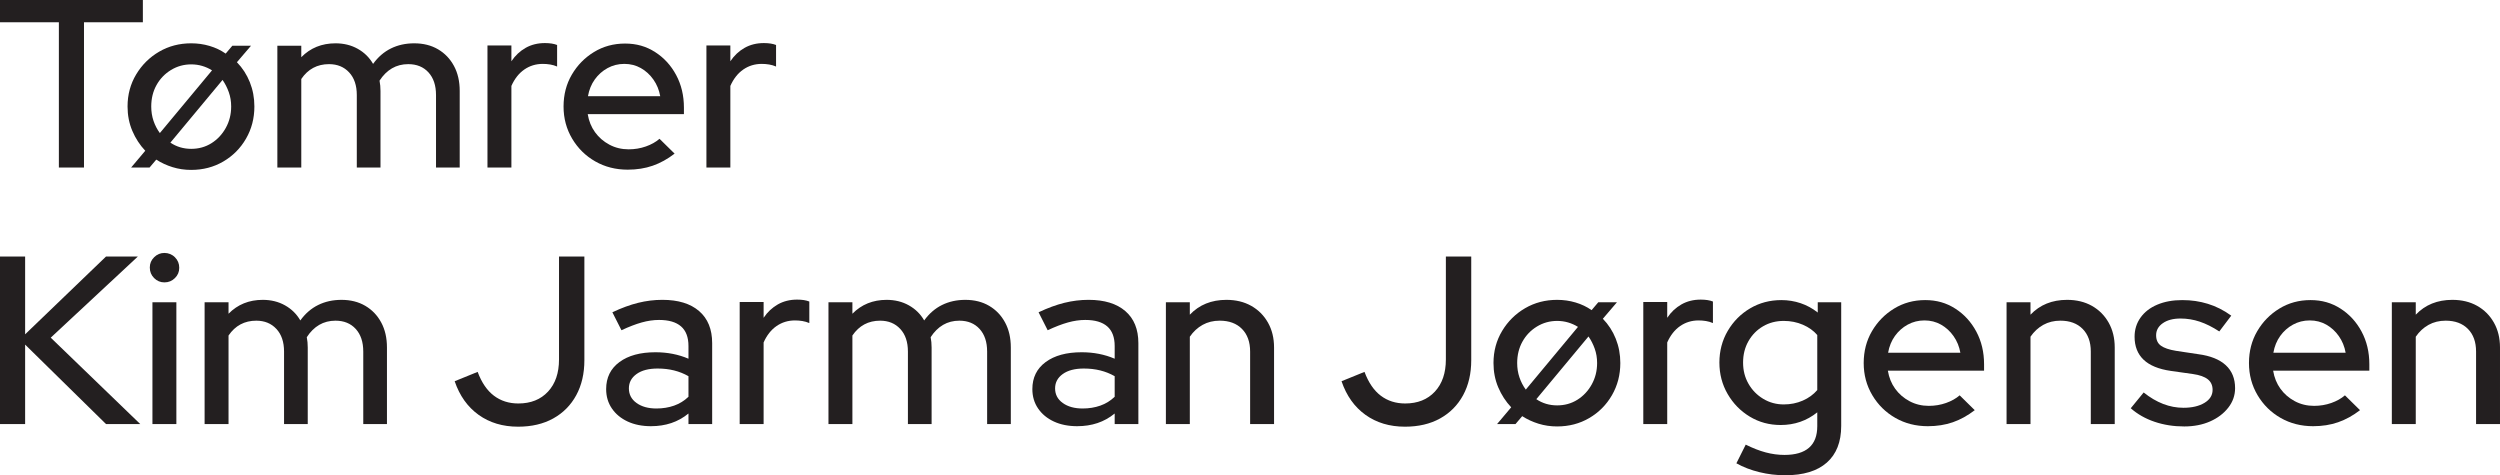 <?xml version="1.0" encoding="UTF-8"?> <svg xmlns="http://www.w3.org/2000/svg" id="Layer_1" data-name="Layer 1" viewBox="0 0 2089.37 397.2"><defs><style> .cls-1 { fill: #231f20; stroke-width: 0px; } </style></defs><g><path class="cls-1" d="m0,354.4v-140h21v65l67.6-65h26.6l-72.8,67.8,74.8,72.2h-28.6l-67.6-66.4v66.4H0Z"></path><path class="cls-1" d="m137.4,236c-3.33,0-6.2-1.2-8.6-3.6-2.4-2.4-3.6-5.33-3.6-8.8s1.2-6.2,3.6-8.6c2.4-2.4,5.27-3.6,8.6-3.6s6.4,1.2,8.8,3.6,3.6,5.33,3.6,8.8-1.2,6.2-3.6,8.6-5.33,3.6-8.8,3.6Zm-10,118.4v-101.8h20v101.8h-20Z"></path><path class="cls-1" d="m171,354.4v-101.8h20v9.6c7.6-7.73,17.13-11.6,28.6-11.6,6.93,0,13.13,1.53,18.6,4.6,5.47,3.07,9.73,7.27,12.8,12.6,4.13-5.73,9.1-10.03,14.9-12.9,5.8-2.87,12.3-4.3,19.5-4.3,7.6,0,14.23,1.67,19.9,5,5.67,3.33,10.1,7.97,13.3,13.9,3.2,5.93,4.8,12.9,4.8,20.9v64h-19.8v-60.6c0-8-2.1-14.3-6.3-18.9-4.2-4.6-9.83-6.9-16.9-6.9-5.07,0-9.6,1.17-13.6,3.5-4,2.33-7.47,5.77-10.4,10.3.27,1.33.47,2.73.6,4.2.13,1.47.2,2.93.2,4.4v64h-19.8v-60.6c0-8-2.13-14.3-6.4-18.9-4.27-4.6-9.87-6.9-16.8-6.9-4.93,0-9.33,1.03-13.2,3.1-3.87,2.07-7.2,5.17-10,9.3v74h-20Z"></path><path class="cls-1" d="m432.99,356.6c-12.8,0-23.8-3.3-33-9.9-9.2-6.6-15.87-15.97-20-28.1l19.2-7.8c3.33,8.93,7.87,15.57,13.6,19.9,5.73,4.33,12.53,6.5,20.4,6.5,10.4,0,18.67-3.3,24.8-9.9,6.13-6.6,9.2-15.57,9.2-26.9v-86h21.2v86.6c0,11.2-2.27,20.97-6.8,29.3-4.53,8.33-10.93,14.8-19.2,19.4-8.27,4.6-18.07,6.9-29.4,6.9Z"></path><path class="cls-1" d="m544.19,356.2c-7.47,0-14-1.3-19.6-3.9-5.6-2.6-10-6.23-13.2-10.9-3.2-4.67-4.8-10.07-4.8-16.2,0-9.6,3.7-17.13,11.1-22.6,7.4-5.47,17.43-8.2,30.1-8.2,10,0,19.2,1.8,27.6,5.4v-10.6c0-7.33-2.07-12.8-6.2-16.4-4.13-3.6-10.27-5.4-18.4-5.4-4.67,0-9.5.7-14.5,2.1s-10.63,3.57-16.9,6.5l-7.6-15c7.6-3.6,14.77-6.23,21.5-7.9,6.73-1.67,13.5-2.5,20.3-2.5,13.2,0,23.43,3.13,30.7,9.4,7.27,6.27,10.9,15.2,10.9,26.8v67.6h-19.8v-8.8c-4.4,3.6-9.2,6.27-14.4,8-5.2,1.73-10.8,2.6-16.8,2.6Zm-18.6-31.6c0,5.07,2.13,9.13,6.4,12.2,4.27,3.07,9.8,4.6,16.6,4.6,5.33,0,10.27-.8,14.8-2.4,4.53-1.6,8.53-4.07,12-7.4v-17.2c-3.73-2.13-7.73-3.73-12-4.8-4.27-1.07-8.87-1.6-13.8-1.6-7.47,0-13.33,1.53-17.6,4.6-4.27,3.07-6.4,7.07-6.4,12Z"></path><path class="cls-1" d="m618.19,354.4v-102h20v13.2c3.2-4.8,7.17-8.53,11.9-11.2,4.73-2.67,10.1-4,16.1-4,4.13,0,7.53.53,10.2,1.6v18c-1.87-.8-3.8-1.37-5.8-1.7-2-.33-4.07-.5-6.2-.5-5.73,0-10.87,1.57-15.4,4.7-4.53,3.13-8.13,7.7-10.8,13.7v68.2h-20Z"></path><path class="cls-1" d="m692.39,354.4v-101.8h20v9.6c7.6-7.73,17.13-11.6,28.6-11.6,6.93,0,13.13,1.53,18.6,4.6,5.47,3.07,9.73,7.27,12.8,12.6,4.13-5.73,9.1-10.03,14.9-12.9,5.8-2.87,12.3-4.3,19.5-4.3,7.6,0,14.23,1.67,19.9,5,5.67,3.33,10.1,7.97,13.3,13.9,3.2,5.93,4.8,12.9,4.8,20.9v64h-19.8v-60.6c0-8-2.1-14.3-6.3-18.9-4.2-4.6-9.83-6.9-16.9-6.9-5.07,0-9.6,1.17-13.6,3.5-4,2.33-7.47,5.77-10.4,10.3.27,1.33.47,2.73.6,4.2.13,1.47.2,2.93.2,4.4v64h-19.8v-60.6c0-8-2.13-14.3-6.4-18.9-4.27-4.6-9.87-6.9-16.8-6.9-4.93,0-9.33,1.03-13.2,3.1-3.87,2.07-7.2,5.17-10,9.3v74h-20Z"></path><path class="cls-1" d="m900.39,356.2c-7.47,0-14-1.3-19.6-3.9-5.6-2.6-10-6.23-13.2-10.9-3.2-4.67-4.8-10.07-4.8-16.2,0-9.6,3.7-17.13,11.1-22.6,7.4-5.47,17.43-8.2,30.1-8.2,10,0,19.2,1.8,27.6,5.4v-10.6c0-7.33-2.07-12.8-6.2-16.4-4.13-3.6-10.27-5.4-18.4-5.4-4.67,0-9.5.7-14.5,2.1s-10.63,3.57-16.9,6.5l-7.6-15c7.6-3.6,14.77-6.23,21.5-7.9,6.73-1.67,13.5-2.5,20.3-2.5,13.2,0,23.43,3.13,30.7,9.4,7.27,6.27,10.9,15.2,10.9,26.8v67.6h-19.8v-8.8c-4.4,3.6-9.2,6.27-14.4,8-5.2,1.73-10.8,2.6-16.8,2.6Zm-18.6-31.6c0,5.07,2.13,9.13,6.4,12.2,4.27,3.07,9.8,4.6,16.6,4.6,5.33,0,10.27-.8,14.8-2.4,4.53-1.6,8.53-4.07,12-7.4v-17.2c-3.73-2.13-7.73-3.73-12-4.8-4.27-1.07-8.87-1.6-13.8-1.6-7.47,0-13.33,1.53-17.6,4.6-4.27,3.07-6.4,7.07-6.4,12Z"></path><path class="cls-1" d="m974.39,354.4v-101.8h20v10.4c7.87-8.27,18.07-12.4,30.6-12.4,7.87,0,14.77,1.67,20.7,5,5.93,3.33,10.6,8,14,14,3.4,6,5.1,12.93,5.1,20.8v64h-20v-60.6c0-8-2.27-14.3-6.8-18.9-4.54-4.6-10.73-6.9-18.6-6.9-5.33,0-10.1,1.17-14.3,3.5-4.2,2.33-7.77,5.63-10.7,9.9v73h-20Z"></path><path class="cls-1" d="m1174.18,356.6c-12.8,0-23.8-3.3-33-9.9-9.2-6.6-15.87-15.97-20-28.1l19.2-7.8c3.33,8.93,7.87,15.57,13.6,19.9,5.73,4.33,12.53,6.5,20.4,6.5,10.4,0,18.67-3.3,24.8-9.9,6.13-6.6,9.2-15.57,9.2-26.9v-86h21.2v86.6c0,11.2-2.27,20.97-6.8,29.3-4.53,8.33-10.93,14.8-19.2,19.4-8.27,4.6-18.07,6.9-29.4,6.9Z"></path><path class="cls-1" d="m1301.38,356.4c-5.47,0-10.67-.77-15.6-2.3-4.93-1.53-9.47-3.63-13.6-6.3l-5.6,6.6h-15.4l11.8-14c-4.53-4.8-8.13-10.33-10.8-16.6-2.67-6.27-4-13.07-4-20.4,0-9.87,2.4-18.8,7.2-26.8s11.2-14.33,19.2-19c8-4.67,16.93-7,26.8-7,5.33,0,10.47.73,15.4,2.2,4.93,1.47,9.4,3.6,13.4,6.4l5.6-6.6h15.6l-11.8,13.8c4.67,4.8,8.27,10.37,10.8,16.7,2.53,6.33,3.8,13.1,3.8,20.3,0,9.87-2.33,18.83-7,26.9-4.67,8.07-11,14.43-19,19.1-8,4.67-16.93,7-26.8,7Zm-26.2-30.8l43.6-52.4c-2.53-1.6-5.27-2.83-8.2-3.7-2.93-.87-6-1.3-9.2-1.3-6.13,0-11.77,1.57-16.9,4.7-5.13,3.13-9.17,7.33-12.1,12.6-2.93,5.27-4.4,11.23-4.4,17.9,0,4.27.63,8.27,1.9,12,1.27,3.73,3.03,7.13,5.3,10.2Zm26.2,13.2c6.27,0,11.9-1.57,16.9-4.7,5-3.13,9-7.4,12-12.8s4.5-11.37,4.5-17.9c0-4.27-.67-8.27-2-12-1.33-3.73-3.07-7.13-5.2-10.2l-43.6,52.4c2.53,1.73,5.27,3.03,8.2,3.9,2.93.87,6,1.3,9.2,1.3Z"></path><path class="cls-1" d="m1373.38,354.4v-102h20v13.2c3.2-4.8,7.17-8.53,11.9-11.2,4.73-2.67,10.1-4,16.1-4,4.13,0,7.53.53,10.2,1.6v18c-1.87-.8-3.8-1.37-5.8-1.7-2-.33-4.07-.5-6.2-.5-5.73,0-10.87,1.57-15.4,4.7-4.53,3.13-8.13,7.7-10.8,13.7v68.2h-20Z"></path><path class="cls-1" d="m1491.98,397.2c-7.33,0-14.53-.87-21.6-2.6-7.07-1.73-13.47-4.2-19.2-7.4l7.8-15.6c5.87,2.93,11.43,5.1,16.7,6.5,5.27,1.4,10.5,2.1,15.7,2.1,9.07,0,15.9-2,20.5-6,4.6-4,6.9-10,6.9-18v-11.6c-8.8,7.07-19,10.6-30.6,10.6-9.47,0-18.07-2.33-25.8-7-7.73-4.67-13.9-10.97-18.5-18.9-4.6-7.93-6.9-16.7-6.9-26.3s2.33-18.57,7-26.5c4.67-7.93,10.9-14.2,18.7-18.8,7.8-4.6,16.5-6.9,26.1-6.9,5.6,0,10.97.87,16.1,2.6,5.13,1.73,9.9,4.33,14.3,7.8v-8.6h19.6v103.4c0,13.33-4,23.53-12,30.6-8,7.07-19.6,10.6-34.8,10.6Zm-1.2-59.2c5.73,0,11.03-1.07,15.9-3.2,4.87-2.13,8.9-5.07,12.1-8.8v-46c-3.07-3.6-7.07-6.47-12-8.6-4.93-2.13-10.27-3.2-16-3.2-6.4,0-12.17,1.5-17.3,4.5-5.13,3-9.2,7.13-12.2,12.4-3,5.27-4.5,11.23-4.5,17.9s1.5,12.43,4.5,17.7c3,5.27,7.1,9.47,12.3,12.6,5.2,3.13,10.93,4.7,17.2,4.7Z"></path><path class="cls-1" d="m1611.18,356.2c-10,0-19.03-2.3-27.1-6.9-8.07-4.6-14.5-10.93-19.3-19-4.8-8.07-7.2-17.03-7.2-26.9s2.3-18.73,6.9-26.6c4.6-7.87,10.77-14.17,18.5-18.9,7.73-4.73,16.4-7.1,26-7.1s17.7,2.37,25.1,7.1c7.4,4.73,13.27,11.13,17.6,19.2,4.33,8.07,6.5,17.17,6.5,27.3v5.4h-80.4c.93,5.73,2.97,10.77,6.1,15.1,3.13,4.33,7.13,7.8,12,10.4,4.87,2.6,10.23,3.9,16.1,3.9,5.07,0,9.87-.8,14.4-2.4,4.53-1.6,8.33-3.73,11.4-6.4l12.6,12.4c-5.87,4.53-11.97,7.9-18.3,10.1-6.33,2.2-13.3,3.3-20.9,3.3Zm-33.2-61.4h60.4c-.93-5.2-2.83-9.83-5.7-13.9-2.87-4.07-6.37-7.27-10.5-9.6-4.13-2.33-8.73-3.5-13.8-3.5s-9.73,1.17-14,3.5c-4.27,2.33-7.83,5.5-10.7,9.5-2.87,4-4.77,8.67-5.7,14Z"></path><path class="cls-1" d="m1676.98,354.4v-101.8h20v10.4c7.87-8.27,18.07-12.4,30.6-12.4,7.87,0,14.77,1.67,20.7,5,5.93,3.33,10.6,8,14,14,3.4,6,5.1,12.93,5.1,20.8v64h-20v-60.6c0-8-2.27-14.3-6.8-18.9-4.54-4.6-10.73-6.9-18.6-6.9-5.33,0-10.1,1.17-14.3,3.5-4.2,2.33-7.77,5.63-10.7,9.9v73h-20Z"></path><path class="cls-1" d="m1825.37,356.4c-8.8,0-17.03-1.3-24.7-3.9-7.67-2.6-14.3-6.37-19.9-11.3l10.8-13.2c5.33,4.27,10.77,7.47,16.3,9.6,5.53,2.13,11.17,3.2,16.9,3.2,7.2,0,13.07-1.37,17.6-4.1,4.53-2.73,6.8-6.37,6.8-10.9,0-3.73-1.33-6.67-4-8.8-2.67-2.13-6.8-3.6-12.4-4.4l-18.4-2.6c-10.27-1.47-17.9-4.6-22.9-9.4-5-4.8-7.5-11.2-7.5-19.2,0-6,1.67-11.33,5-16,3.33-4.67,8-8.27,14-10.8,6-2.53,12.93-3.8,20.8-3.8s14.6,1.03,21.4,3.1c6.8,2.07,13.33,5.37,19.6,9.9l-10,13.2c-5.73-3.73-11.2-6.47-16.4-8.2-5.2-1.73-10.53-2.6-16-2.6-6.13,0-11.07,1.3-14.8,3.9-3.73,2.6-5.6,5.97-5.6,10.1,0,3.87,1.33,6.77,4,8.7,2.67,1.93,6.87,3.37,12.6,4.3l18.6,2.8c10.13,1.33,17.8,4.4,23,9.2,5.2,4.8,7.8,11.2,7.8,19.2,0,6-1.9,11.43-5.7,16.3-3.8,4.87-8.87,8.7-15.2,11.5-6.33,2.8-13.57,4.2-21.7,4.2Z"></path><path class="cls-1" d="m1933.17,356.2c-10,0-19.03-2.3-27.1-6.9-8.07-4.6-14.5-10.93-19.3-19-4.8-8.07-7.2-17.03-7.2-26.9s2.3-18.73,6.9-26.6c4.6-7.87,10.77-14.17,18.5-18.9,7.73-4.73,16.4-7.1,26-7.1s17.7,2.37,25.1,7.1c7.4,4.73,13.27,11.13,17.6,19.2,4.33,8.07,6.5,17.17,6.5,27.3v5.4h-80.4c.93,5.73,2.97,10.77,6.1,15.1,3.13,4.33,7.13,7.8,12,10.4,4.87,2.6,10.23,3.9,16.1,3.9,5.07,0,9.87-.8,14.4-2.4,4.53-1.6,8.33-3.73,11.4-6.4l12.6,12.4c-5.87,4.53-11.97,7.9-18.3,10.1-6.33,2.2-13.3,3.3-20.9,3.3Zm-33.2-61.4h60.4c-.93-5.2-2.83-9.83-5.7-13.9-2.87-4.07-6.37-7.27-10.5-9.6-4.13-2.33-8.73-3.5-13.8-3.5s-9.73,1.17-14,3.5c-4.27,2.33-7.83,5.5-10.7,9.5-2.87,4-4.77,8.67-5.7,14Z"></path><path class="cls-1" d="m1998.97,354.4v-101.8h20v10.4c7.87-8.27,18.07-12.4,30.6-12.4,7.87,0,14.77,1.67,20.7,5,5.93,3.33,10.6,8,14,14,3.4,6,5.1,12.93,5.1,20.8v64h-20v-60.6c0-8-2.27-14.3-6.8-18.9-4.54-4.6-10.73-6.9-18.6-6.9-5.33,0-10.1,1.17-14.3,3.5-4.2,2.33-7.77,5.63-10.7,9.9v73h-20Z"></path></g><g><path class="cls-1" d="m49.2,140V18.6H0V0h119.4v18.6h-49.2v121.4h-21Z"></path><path class="cls-1" d="m159.8,142c-5.47,0-10.67-.77-15.6-2.3-4.93-1.53-9.47-3.63-13.6-6.3l-5.6,6.6h-15.4l11.8-14c-4.53-4.8-8.13-10.33-10.8-16.6-2.67-6.27-4-13.07-4-20.4,0-9.87,2.4-18.8,7.2-26.8,4.8-8,11.2-14.33,19.2-19,8-4.67,16.93-7,26.8-7,5.33,0,10.47.73,15.4,2.2,4.93,1.47,9.4,3.6,13.4,6.4l5.6-6.6h15.6l-11.8,13.8c4.67,4.8,8.27,10.37,10.8,16.7,2.53,6.33,3.8,13.1,3.8,20.3,0,9.87-2.33,18.83-7,26.9-4.67,8.07-11,14.43-19,19.1-8,4.67-16.93,7-26.8,7Zm-26.2-30.8l43.6-52.4c-2.53-1.6-5.27-2.83-8.2-3.7-2.93-.87-6-1.3-9.2-1.3-6.13,0-11.77,1.57-16.9,4.7-5.13,3.13-9.17,7.33-12.1,12.6-2.93,5.27-4.4,11.23-4.4,17.9,0,4.27.63,8.27,1.9,12,1.27,3.73,3.03,7.13,5.3,10.2Zm26.2,13.2c6.27,0,11.9-1.57,16.9-4.7,5-3.13,9-7.4,12-12.8s4.5-11.37,4.5-17.9c0-4.27-.67-8.27-2-12-1.33-3.73-3.07-7.13-5.2-10.2l-43.6,52.4c2.53,1.73,5.27,3.03,8.2,3.9,2.93.87,6,1.3,9.2,1.3Z"></path><path class="cls-1" d="m231.8,140V38.2h20v9.6c7.6-7.73,17.13-11.6,28.6-11.6,6.93,0,13.13,1.53,18.6,4.6,5.47,3.07,9.73,7.27,12.8,12.6,4.13-5.73,9.1-10.03,14.9-12.9,5.8-2.87,12.3-4.3,19.5-4.3,7.6,0,14.23,1.67,19.9,5,5.67,3.33,10.1,7.97,13.3,13.9,3.2,5.93,4.8,12.9,4.8,20.9v64h-19.8v-60.6c0-8-2.1-14.3-6.3-18.9s-9.83-6.9-16.9-6.9c-5.07,0-9.6,1.17-13.6,3.5-4,2.33-7.47,5.77-10.4,10.3.27,1.33.47,2.73.6,4.2.13,1.47.2,2.93.2,4.4v64h-19.8v-60.6c0-8-2.13-14.3-6.4-18.9-4.27-4.6-9.87-6.9-16.8-6.9-4.93,0-9.33,1.03-13.2,3.1-3.87,2.07-7.2,5.17-10,9.3v74h-20Z"></path><path class="cls-1" d="m407.4,140V38h20v13.2c3.2-4.8,7.17-8.53,11.9-11.2,4.73-2.67,10.1-4,16.1-4,4.13,0,7.53.53,10.2,1.6v18c-1.87-.8-3.8-1.37-5.8-1.7-2-.33-4.07-.5-6.2-.5-5.73,0-10.87,1.57-15.4,4.7-4.53,3.13-8.13,7.7-10.8,13.7v68.2h-20Z"></path><path class="cls-1" d="m524.59,141.8c-10,0-19.03-2.3-27.1-6.9-8.07-4.6-14.5-10.93-19.3-19-4.8-8.07-7.2-17.03-7.2-26.9s2.3-18.73,6.9-26.6c4.6-7.87,10.77-14.17,18.5-18.9,7.73-4.73,16.4-7.1,26-7.1s17.7,2.37,25.1,7.1c7.4,4.73,13.27,11.13,17.6,19.2,4.33,8.07,6.5,17.17,6.5,27.3v5.4h-80.4c.93,5.73,2.97,10.77,6.1,15.1,3.13,4.33,7.13,7.8,12,10.4,4.87,2.6,10.23,3.9,16.1,3.9,5.07,0,9.87-.8,14.4-2.4,4.53-1.6,8.33-3.73,11.4-6.4l12.6,12.4c-5.87,4.53-11.97,7.9-18.3,10.1-6.33,2.2-13.3,3.3-20.9,3.3Zm-33.2-61.4h60.4c-.93-5.2-2.83-9.83-5.7-13.9-2.87-4.07-6.37-7.27-10.5-9.6-4.13-2.33-8.73-3.5-13.8-3.5s-9.73,1.17-14,3.5c-4.27,2.33-7.83,5.5-10.7,9.5-2.87,4-4.77,8.67-5.7,14Z"></path><path class="cls-1" d="m590.39,140V38h20v13.2c3.2-4.8,7.17-8.53,11.9-11.2,4.73-2.67,10.1-4,16.1-4,4.13,0,7.53.53,10.2,1.6v18c-1.87-.8-3.8-1.37-5.8-1.7-2-.33-4.07-.5-6.2-.5-5.73,0-10.87,1.57-15.4,4.7-4.53,3.13-8.13,7.7-10.8,13.7v68.2h-20Z"></path></g></svg> 